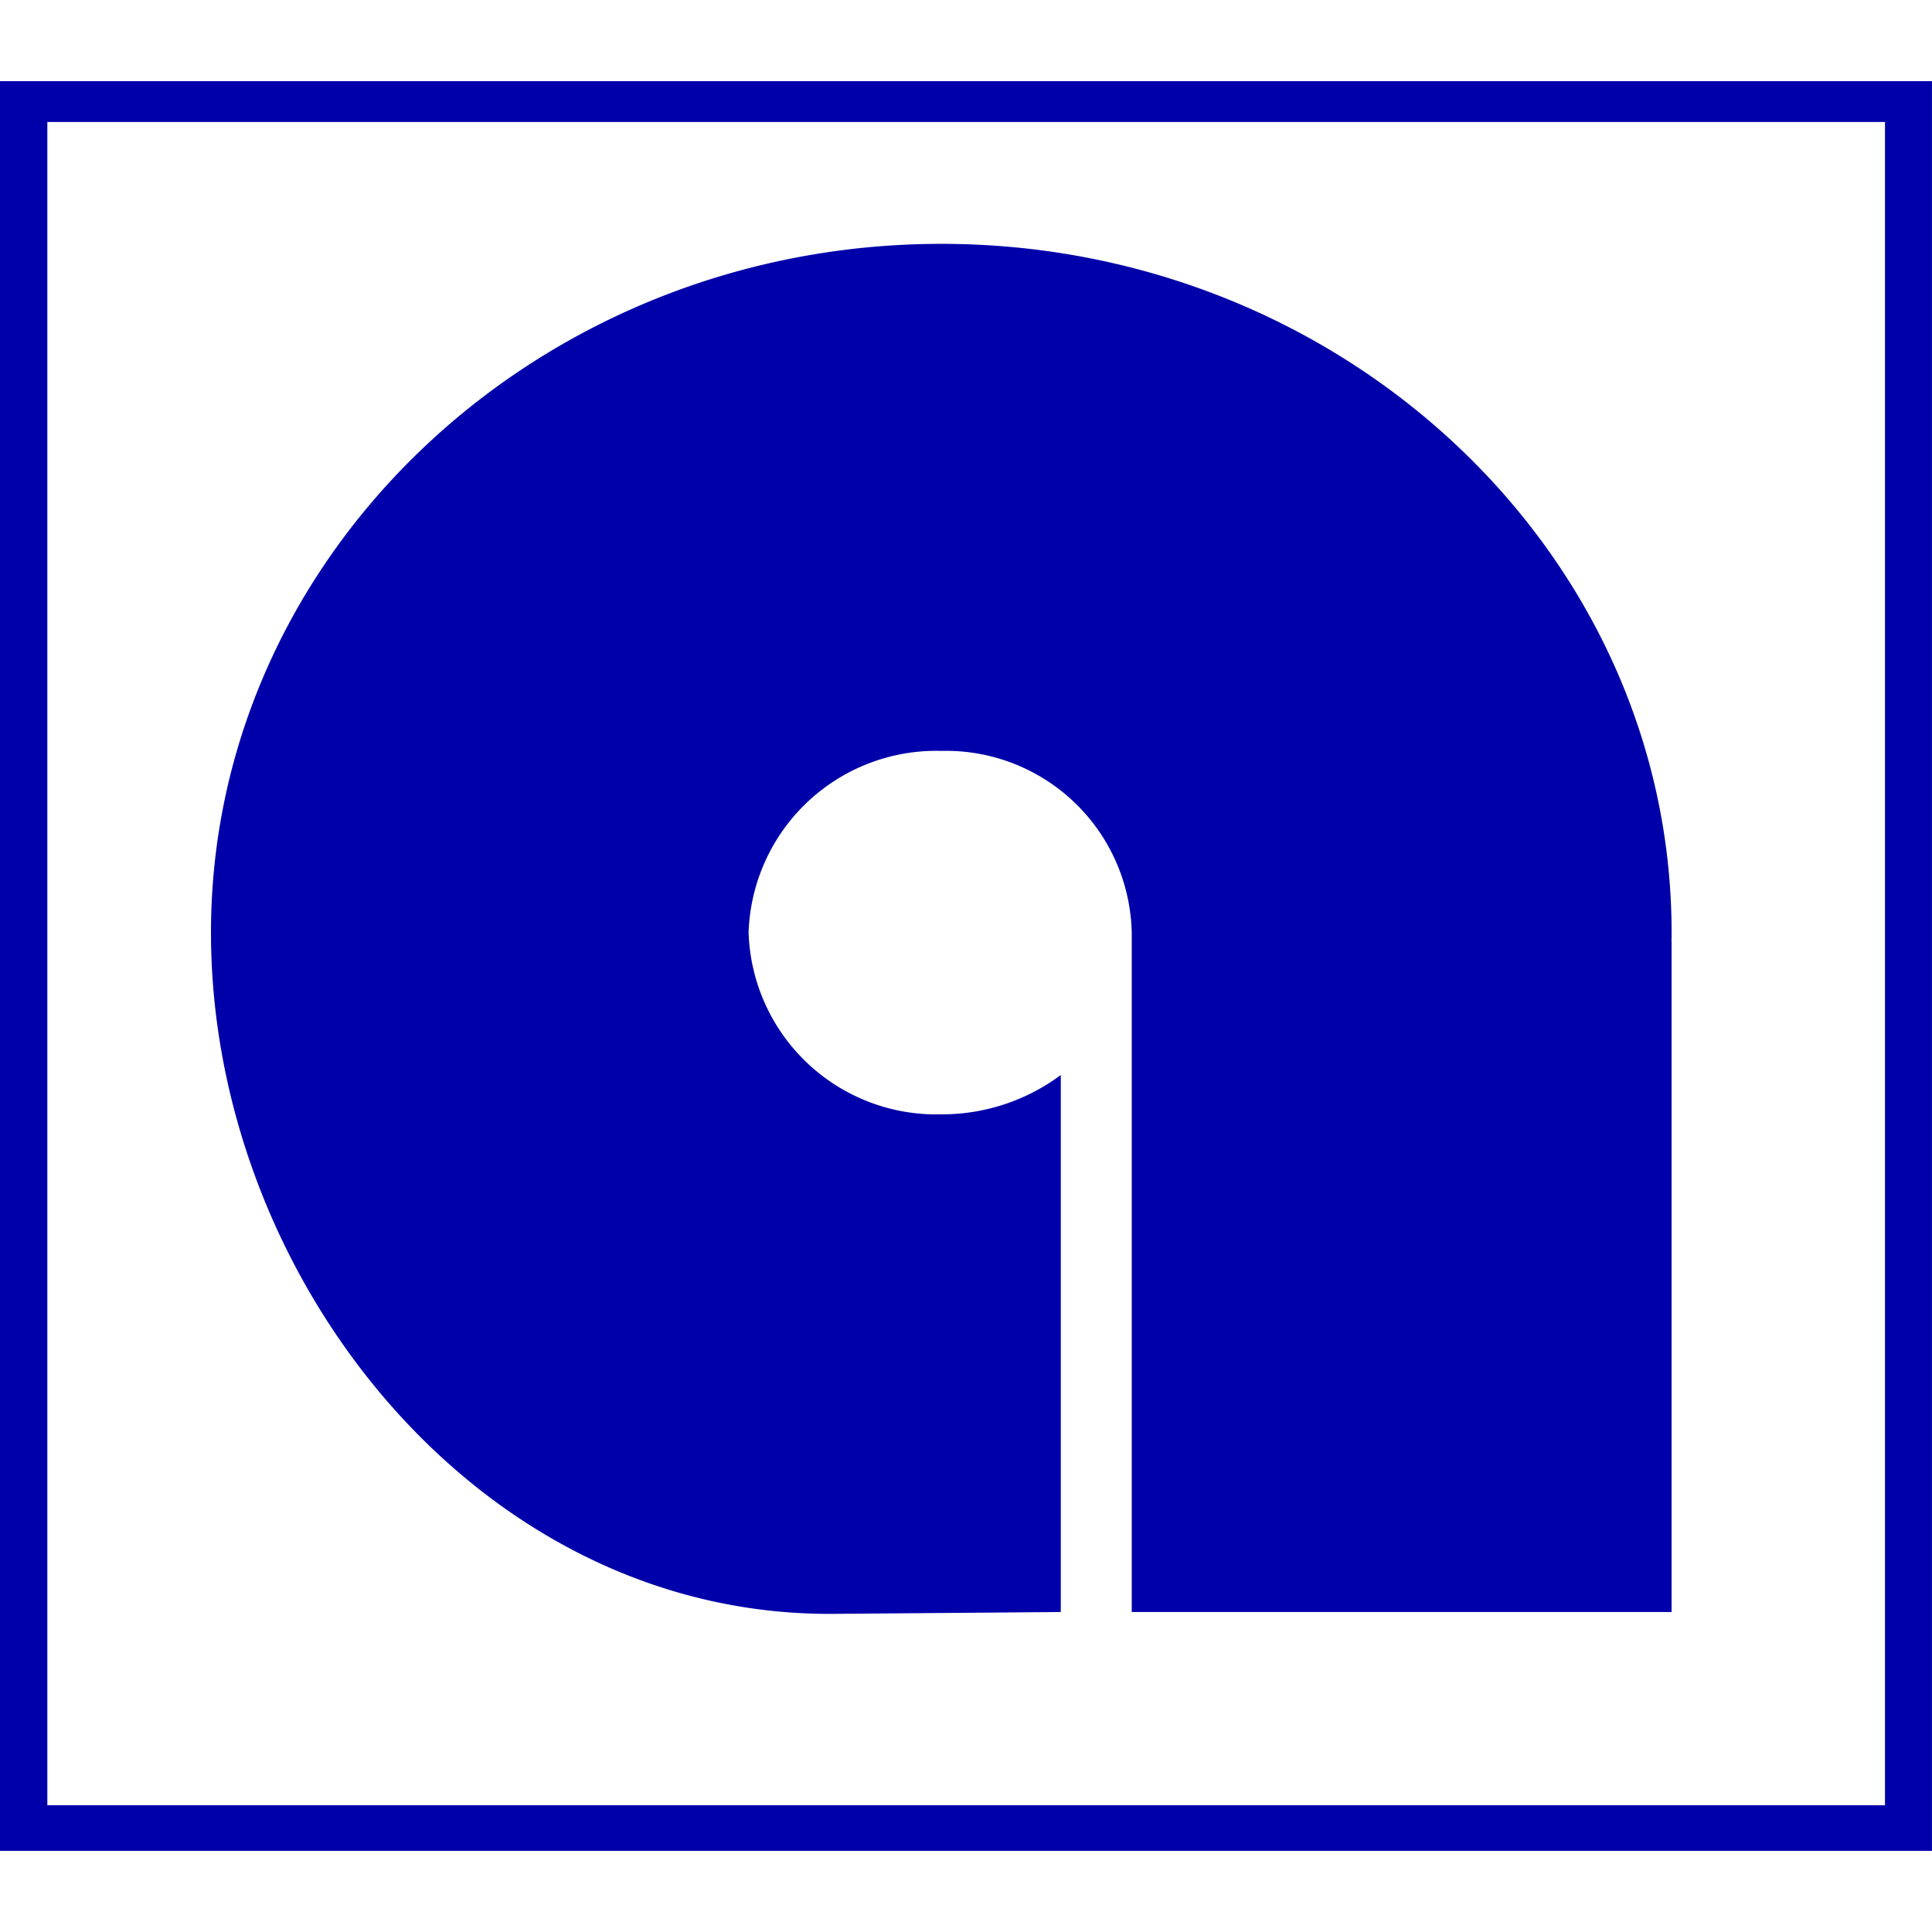 <?xml version="1.0" encoding="UTF-8"?> <svg xmlns="http://www.w3.org/2000/svg" width="89.41" height="89.41" viewBox="0 0 89.41 89.41"><g transform="translate(11858 22796.514)"><rect width="89.41" height="89.41" transform="translate(-11858 -22796.514)" fill="none"></rect><path d="M2.191,1.889H87.234v77.9H2.191ZM0,81.9H89.408V0H0Z" transform="translate(-11858 -22792.758)" fill="#0000AA"></path><path d="M58.615,18.947c18.616,0,33.8,14.318,33.8,31.874,0,.148,0,.3-.005.443h.005v31H67.431q0-15.721,0-31.441a8.6,8.6,0,0,0-8.814-8.411A8.693,8.693,0,0,0,49.7,50.821a8.693,8.693,0,0,0,8.919,8.411,9.213,9.213,0,0,0,5.529-1.82V82.264l-10.508.085c-16.426.131-28.82-15.567-28.82-31.528,0-17.556,15.183-31.874,33.8-31.874" transform="translate(-11873.056 -22804.176)" fill="#0000AA" fill-rule="evenodd"></path></g></svg> 